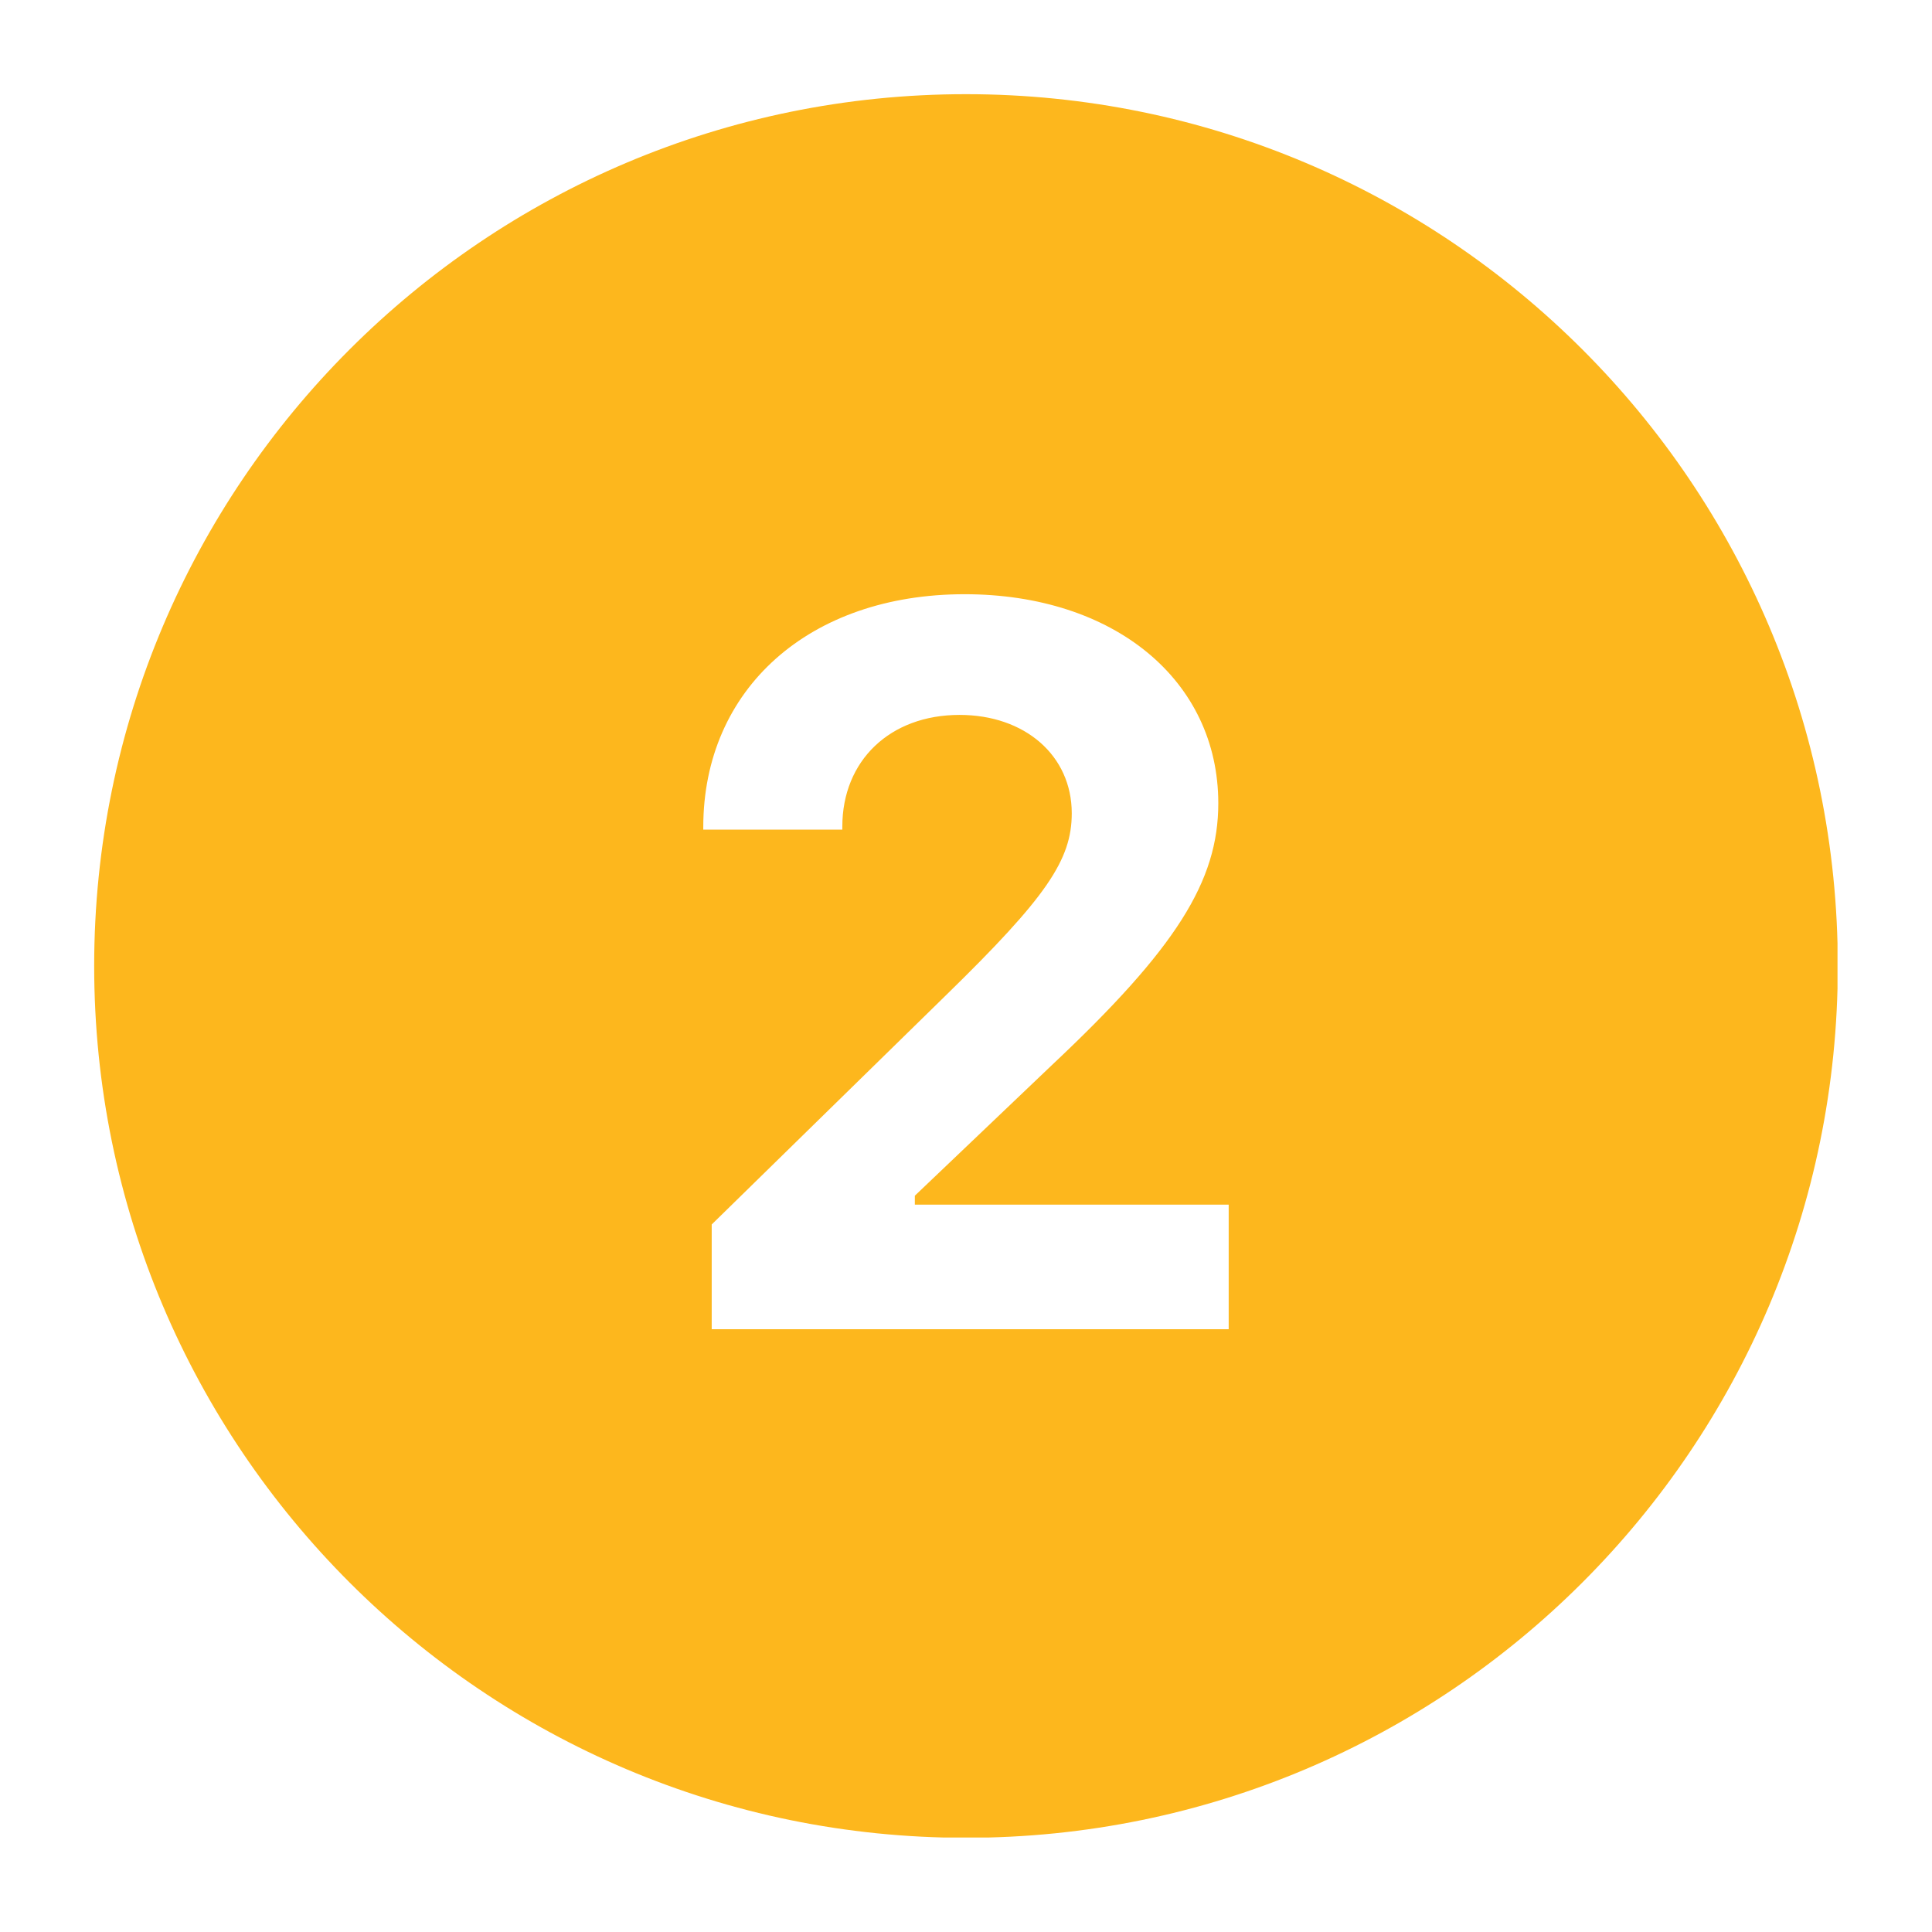 <svg xmlns="http://www.w3.org/2000/svg" xmlns:xlink="http://www.w3.org/1999/xlink" width="512" viewBox="0 0 384 384" height="512" preserveAspectRatio="xMidYMid meet"><defs><clipPath id="2350f9df71"><path d="M 18.719 18.719 L 365.219 18.719 L 365.219 365.219 L 18.719 365.219 Z M 18.719 18.719 " clip-rule="nonzero"></path></clipPath></defs><g clip-path="url(#2350f9df71)"><path fill="#fdb71d" d="M 191.996 18.719 C 96.305 18.719 18.719 96.305 18.719 191.996 C 18.719 287.691 96.305 365.277 191.996 365.277 C 287.691 365.277 365.277 287.691 365.277 191.996 C 365.277 96.305 287.691 18.719 191.996 18.719 Z M 244.211 264.195 L 141.457 264.195 L 141.457 243.375 L 187.953 197.875 C 207.996 178.32 213.02 170.93 213.02 161.645 C 213.02 150.191 203.734 142.094 190.711 142.094 C 176.891 142.094 167.418 151.176 167.418 164.301 L 167.418 164.895 L 139.781 164.895 L 139.781 164.402 C 139.781 136.863 160.906 118.105 191.707 118.105 C 221.426 118.105 242.145 135.191 242.145 159.664 C 242.145 175.16 233.758 188.488 209.078 211.691 L 181.832 237.656 L 181.832 239.43 L 244.211 239.43 Z M 244.211 264.195 " fill-opacity="1" fill-rule="nonzero"></path></g></svg>